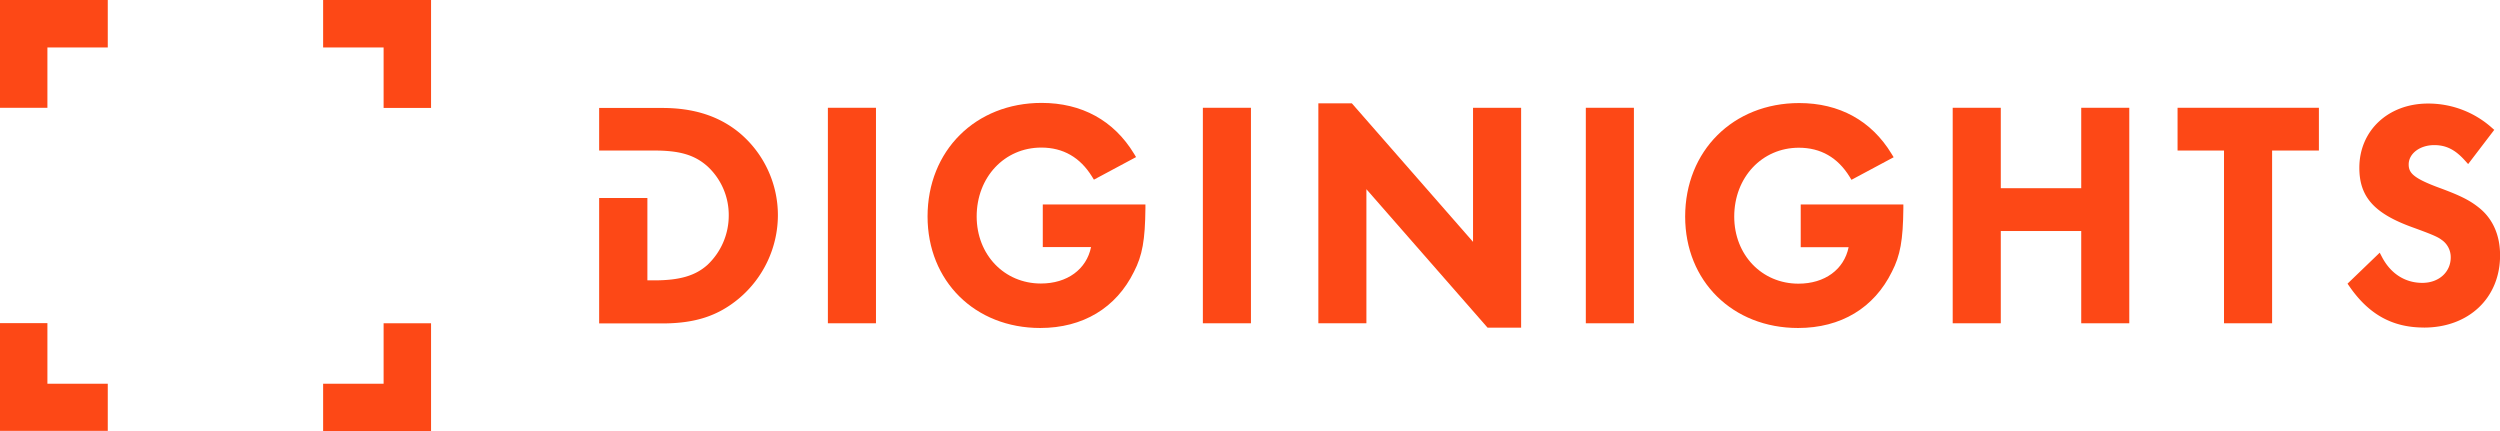 <?xml version="1.0" encoding="utf-8"?>
<svg xmlns="http://www.w3.org/2000/svg" viewBox="0 0 657.64 113.39">
  <defs>
    <style>.a{fill:#fd4816;}</style>
  </defs>
  <path class="a" d="M575.61,98.22c-8.27,0-14.5-3.45-19.6-10.85l-.48-.69L564,78.53l.61,1.17c2.3,4.37,6.07,6.77,10.61,6.77,4.32,0,7.46-2.82,7.46-6.72a5.53,5.53,0,0,0-2.53-4.69c-1-.77-3.09-1.59-7.4-3.16-10.15-3.64-14.11-8-14.11-15.7,0-9.79,7.6-16.9,18.06-16.9a25.06,25.06,0,0,1,16.73,6.31l.7.61-6.87,9-.8-.89c-2.6-2.91-5-4.1-8.12-4.1-3.77,0-6.72,2.23-6.72,5.08,0,2.16,1.1,3.54,7.64,6,6.07,2.22,8.58,3.49,11.2,5.67,3.4,2.88,5.2,7.11,5.2,12.25,0,11.21-8.24,19-20,19Z" transform="translate(62 -12.06)"/>
  <path class="a" d="M411,98.34c-17.21,0-29.71-12.32-29.71-29.3,0-17.3,12.63-29.87,30-29.87,10.56,0,19,4.62,24.3,13.36l.55.89-11.1,5.94-.48-.79c-3.13-5.08-7.62-7.65-13.36-7.65-9.68,0-17,7.79-17,18.12,0,10.06,7.26,17.64,16.89,17.64,6.94,0,12-3.73,13.2-9.59H411.69V65.84h27v1c-.08,8.37-.81,12.43-3,16.68C431,93.07,422.26,98.34,411,98.34Z" transform="translate(62 -12.06)"/>
  <path class="a" d="M211.66,98.34C194.45,98.34,182,86,182,69c0-17.3,12.63-29.87,30-29.87,10.56,0,19,4.62,24.31,13.36l.54.89-11.09,5.94-.49-.79c-3.13-5.08-7.62-7.65-13.35-7.65-9.68,0-17,7.79-17,18.12,0,10.06,7.26,17.64,16.89,17.64,6.94,0,12-3.73,13.2-9.59H212.31V65.84h27l0,1c-.08,8.37-.81,12.43-3,16.68-4.69,9.55-13.46,14.82-24.68,14.82Z" transform="translate(62 -12.06)"/>
  <polygon class="a" points="391.31 86.19 359.44 49.77 359.44 85.04 346.8 85.04 346.8 27.19 355.62 27.19 387.49 63.62 387.49 28.35 400.14 28.35 400.14 86.19 391.31 86.19 391.31 86.19"/>
  <polygon class="a" points="585.04 85.04 585.04 39.6 572.82 39.6 572.82 28.35 610 28.35 610 39.6 597.69 39.6 597.69 85.04 585.04 85.04 585.04 85.04"/>
  <polygon class="a" points="547.48 85.04 547.48 60.77 526.32 60.77 526.32 85.04 513.67 85.04 513.67 28.35 526.32 28.35 526.32 49.51 547.48 49.51 547.48 28.35 560.12 28.35 560.12 85.04 547.48 85.04 547.48 85.04"/>
  <polygon class="a" points="417.16 85.04 417.16 28.35 429.81 28.35 429.81 85.04 417.16 85.04 417.16 85.04"/>
  <polygon class="a" points="316.42 85.04 316.42 28.35 329.07 28.35 329.07 85.04 316.42 85.04 316.42 85.04"/>
  <polygon class="a" points="217.78 85.04 217.78 28.35 230.43 28.35 230.43 85.04 217.78 85.04 217.78 85.04"/>
  <path class="a" d="M110.13,51.66c6.72,0,10.63,1.17,14,4.18a17.39,17.39,0,0,1,5.57,12.88,17.81,17.81,0,0,1-5.58,13c-3.18,2.87-7.34,4.09-13.94,4.09h-1.88V64.14H95.61v33h16.57c8.61,0,14.64-1.94,20.16-6.53a28.7,28.7,0,0,0,10.29-21.85A28.26,28.26,0,0,0,132.51,47c-5.34-4.4-12-6.54-20.24-6.54H95.61V51.66Z" transform="translate(62 -12.06)"/>
  <path class="a" d="M51.39,125.45V97.1H38.91V113H23v12.47Zm-12.48-85H51.39V12.06H23V24.54H38.91V40.41ZM-33.65,12.06H-62V40.41h12.47V24.54h15.88V12.06Zm-15.88,85H-62v28.35h28.35V113H-49.53V97.1Z" transform="translate(62 -12.06)"/>
</svg>